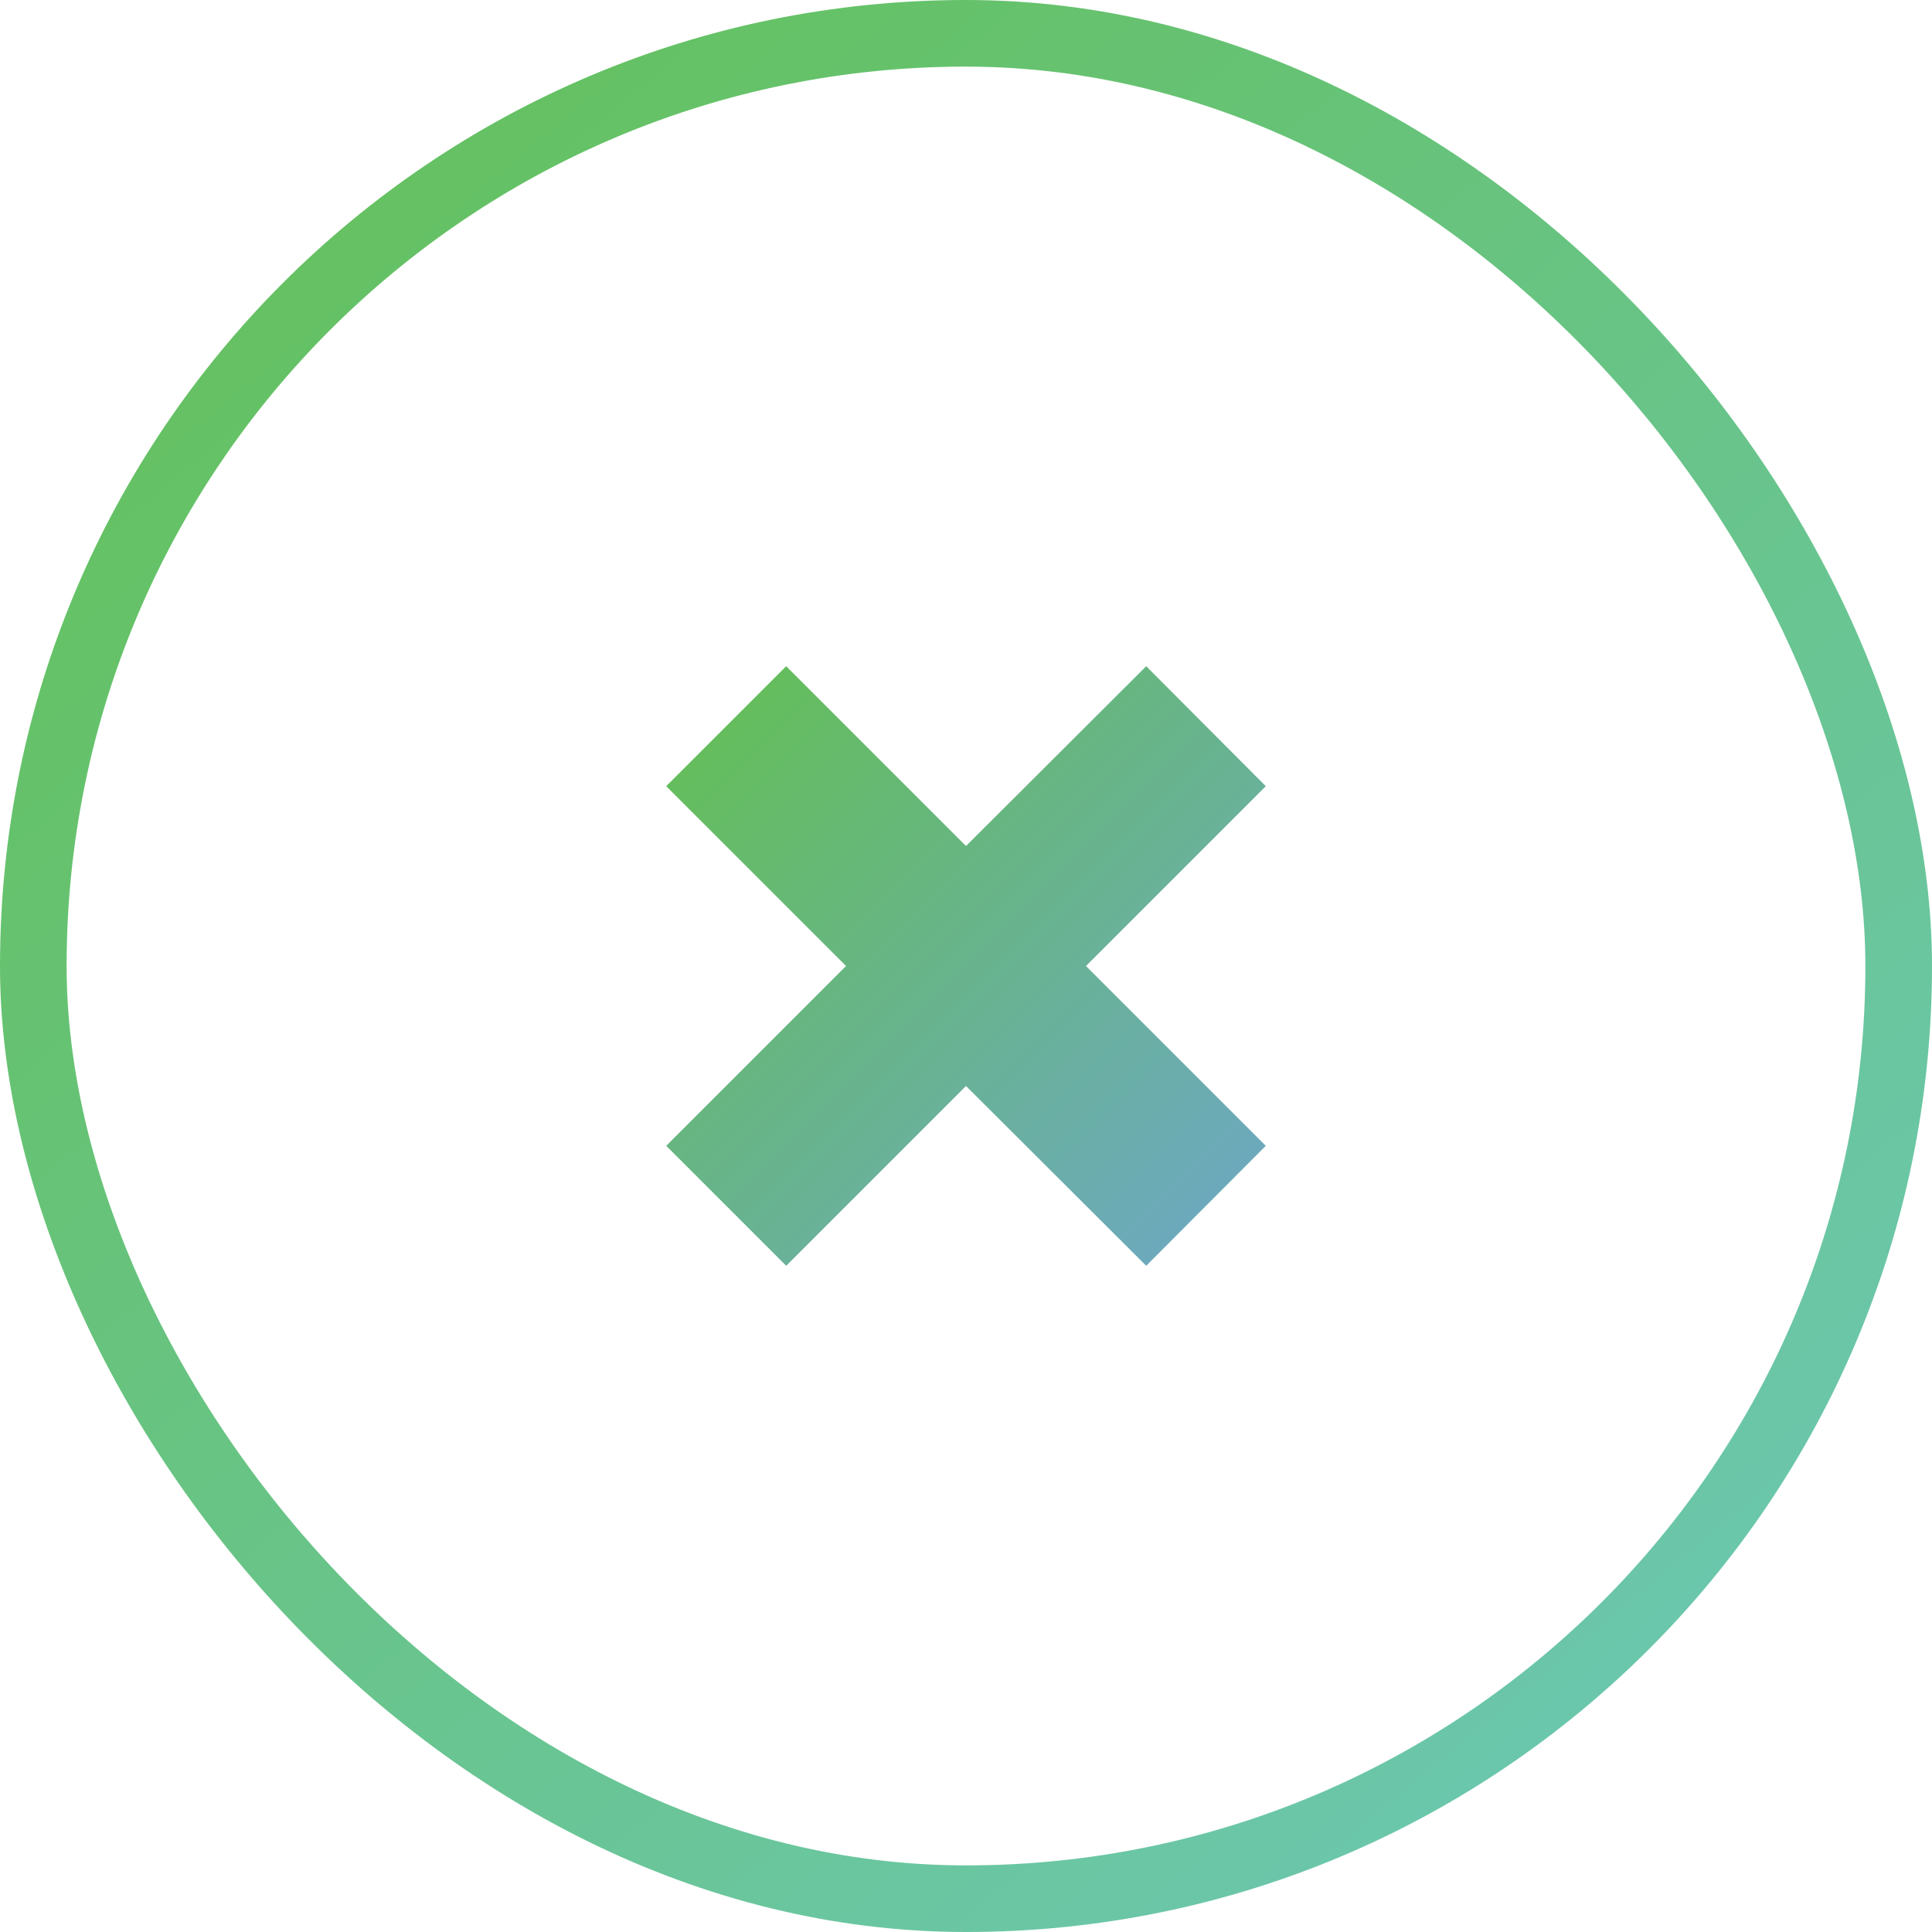 <?xml version="1.0" encoding="UTF-8"?>
<svg width="29px" height="29px" viewBox="0 0 29 29" version="1.1" xmlns="http://www.w3.org/2000/svg" xmlns:xlink="http://www.w3.org/1999/xlink">
    <!-- Generator: Sketch 53.2 (72643) - https://sketchapp.com -->
    <title>Group</title>
    <desc>Created with Sketch.</desc>
    <defs>
        <linearGradient x1="1.466%" y1="-8.207%" x2="100%" y2="109.223%" id="linearGradient-1">
            <stop stop-color="#63C051" offset="0%"></stop>
            <stop stop-color="#6DC8BE" offset="100%"></stop>
        </linearGradient>
        <linearGradient x1="0%" y1="0%" x2="100%" y2="100%" id="linearGradient-2">
            <stop stop-color="#63C051" offset="0%"></stop>
            <stop stop-color="#6DA7C8" offset="100%"></stop>
        </linearGradient>
    </defs>
    <g id="Symbols" stroke="none" stroke-width="1" fill="none" fill-rule="evenodd">
        <g id="cta-/-secundario-/-ico-close" transform="translate(-263, -8)">
            <g id="cta-/-secundario-/-ico">
                <g id="Group" transform="translate(263, 8)">
                    <rect id="Rectangle-Copy-7" stroke="url(#linearGradient-1)" x="0.5" y="0.5" width="28" height="28" rx="14"></rect>
                    <polygon id="Shape-Copy" fill="url(#linearGradient-2)" fill-rule="nonzero" points="14.5 12.699 11.801 10 10 11.801 12.699 14.5 10 17.199 11.801 19 14.5 16.301 17.205 19 19 17.199 16.301 14.5 19 11.801 17.205 10"></polygon>
                </g>
            </g>
        </g>
    </g>
</svg>